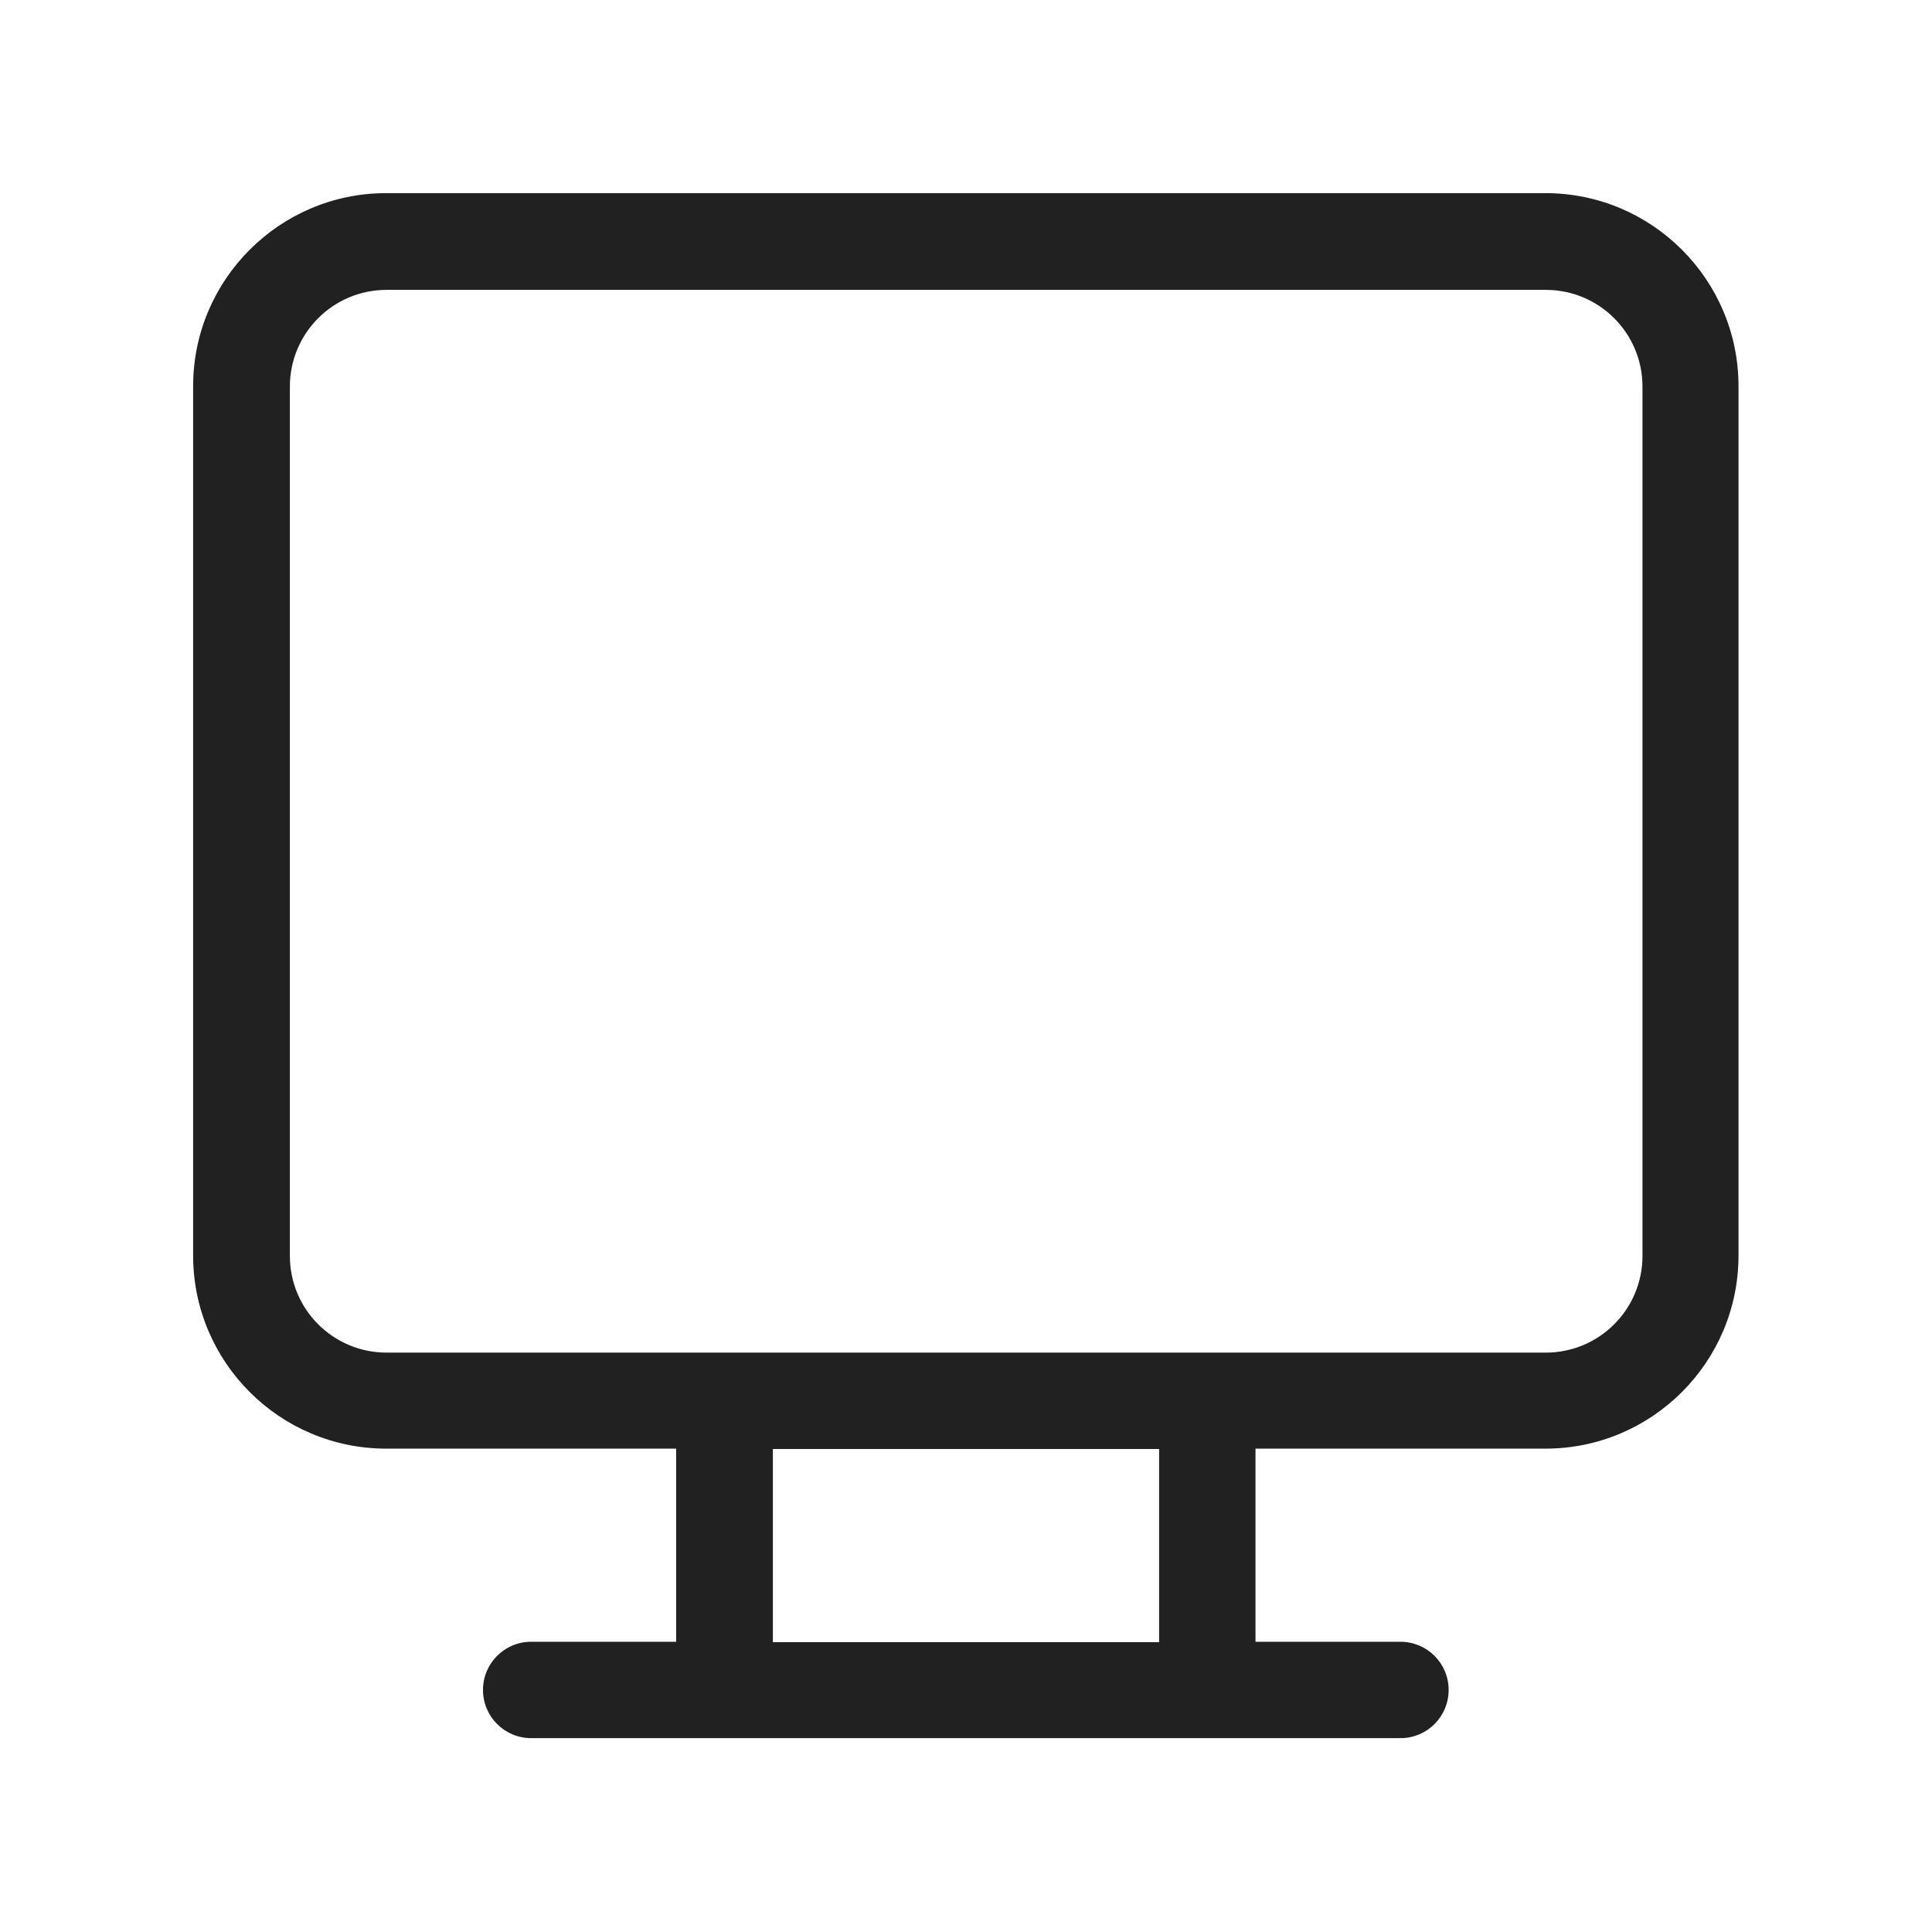 <?xml version="1.0" encoding="UTF-8" standalone="no"?>
<svg
   xmlns:dc="http://purl.org/dc/elements/1.1/"
   xmlns:cc="http://creativecommons.org/ns#"
   xmlns:rdf="http://www.w3.org/1999/02/22-rdf-syntax-ns#"
   xmlns:svg="http://www.w3.org/2000/svg"
   xmlns="http://www.w3.org/2000/svg"
   xmlns:sodipodi="http://sodipodi.sourceforge.net/DTD/sodipodi-0.dtd"
   xmlns:inkscape="http://www.inkscape.org/namespaces/inkscape"
   width="20"
   height="20"
   viewBox="0 0 5.292 5.292"
   version="1.1"
   id="svg857"
   inkscape:version="1.0.1 (3bc2e813f5, 2020-09-07)"
   sodipodi:docname="Desktop.svg">
  <defs
     id="defs851" />
  <sodipodi:namedview
     id="base"
     pagecolor="#ffffff"
     bordercolor="#666666"
     borderopacity="1.0"
     inkscape:pageopacity="0.0"
     inkscape:pageshadow="2"
     inkscape:zoom="22.4"
     inkscape:cx="59.749444"
     inkscape:cy="21.707704"
     inkscape:document-units="mm"
     inkscape:current-layer="layer1"
     inkscape:document-rotation="0"
     showgrid="false"
     units="px"
     inkscape:window-width="3840"
     inkscape:window-height="2054"
     inkscape:window-x="-11"
     inkscape:window-y="-11"
     inkscape:window-maximized="1" />
  <g
     inkscape:label="Layer 1"
     inkscape:groupmode="layer"
     id="layer1"
     transform="translate(-161.662,-39.022)">
    <path
       d="m 162.72,39.551 c -0.292,0 -0.529,0.237 -0.529,0.529 v 2.381 c 0,0.292 0.237,0.529 0.529,0.529 h 0.794 v 0.529 h -0.397 c -0.073,0 -0.132,0.059 -0.132,0.132 0,0.073 0.059,0.132 0.132,0.132 h 2.381 c 0.073,0 0.132,-0.059 0.132,-0.132 0,-0.073 -0.059,-0.132 -0.132,-0.132 h -0.397 v -0.529 h 0.794 c 0.292,0 0.529,-0.237 0.529,-0.529 v -2.381 c 0,-0.292 -0.237,-0.529 -0.529,-0.529 z m 2.117,3.44 v 0.529 h -1.058 v -0.529 z m -2.381,-2.91 c 0,-0.146 0.118,-0.265 0.265,-0.265 h 3.175 c 0.146,0 0.265,0.118 0.265,0.265 v 2.381 c 0,0.146 -0.118,0.265 -0.265,0.265 h -3.175 c -0.146,0 -0.265,-0.118 -0.265,-0.265 z"
       fill="#212121"
       id="path883"
       style="stroke-width:0.265" />
  </g>
</svg>
